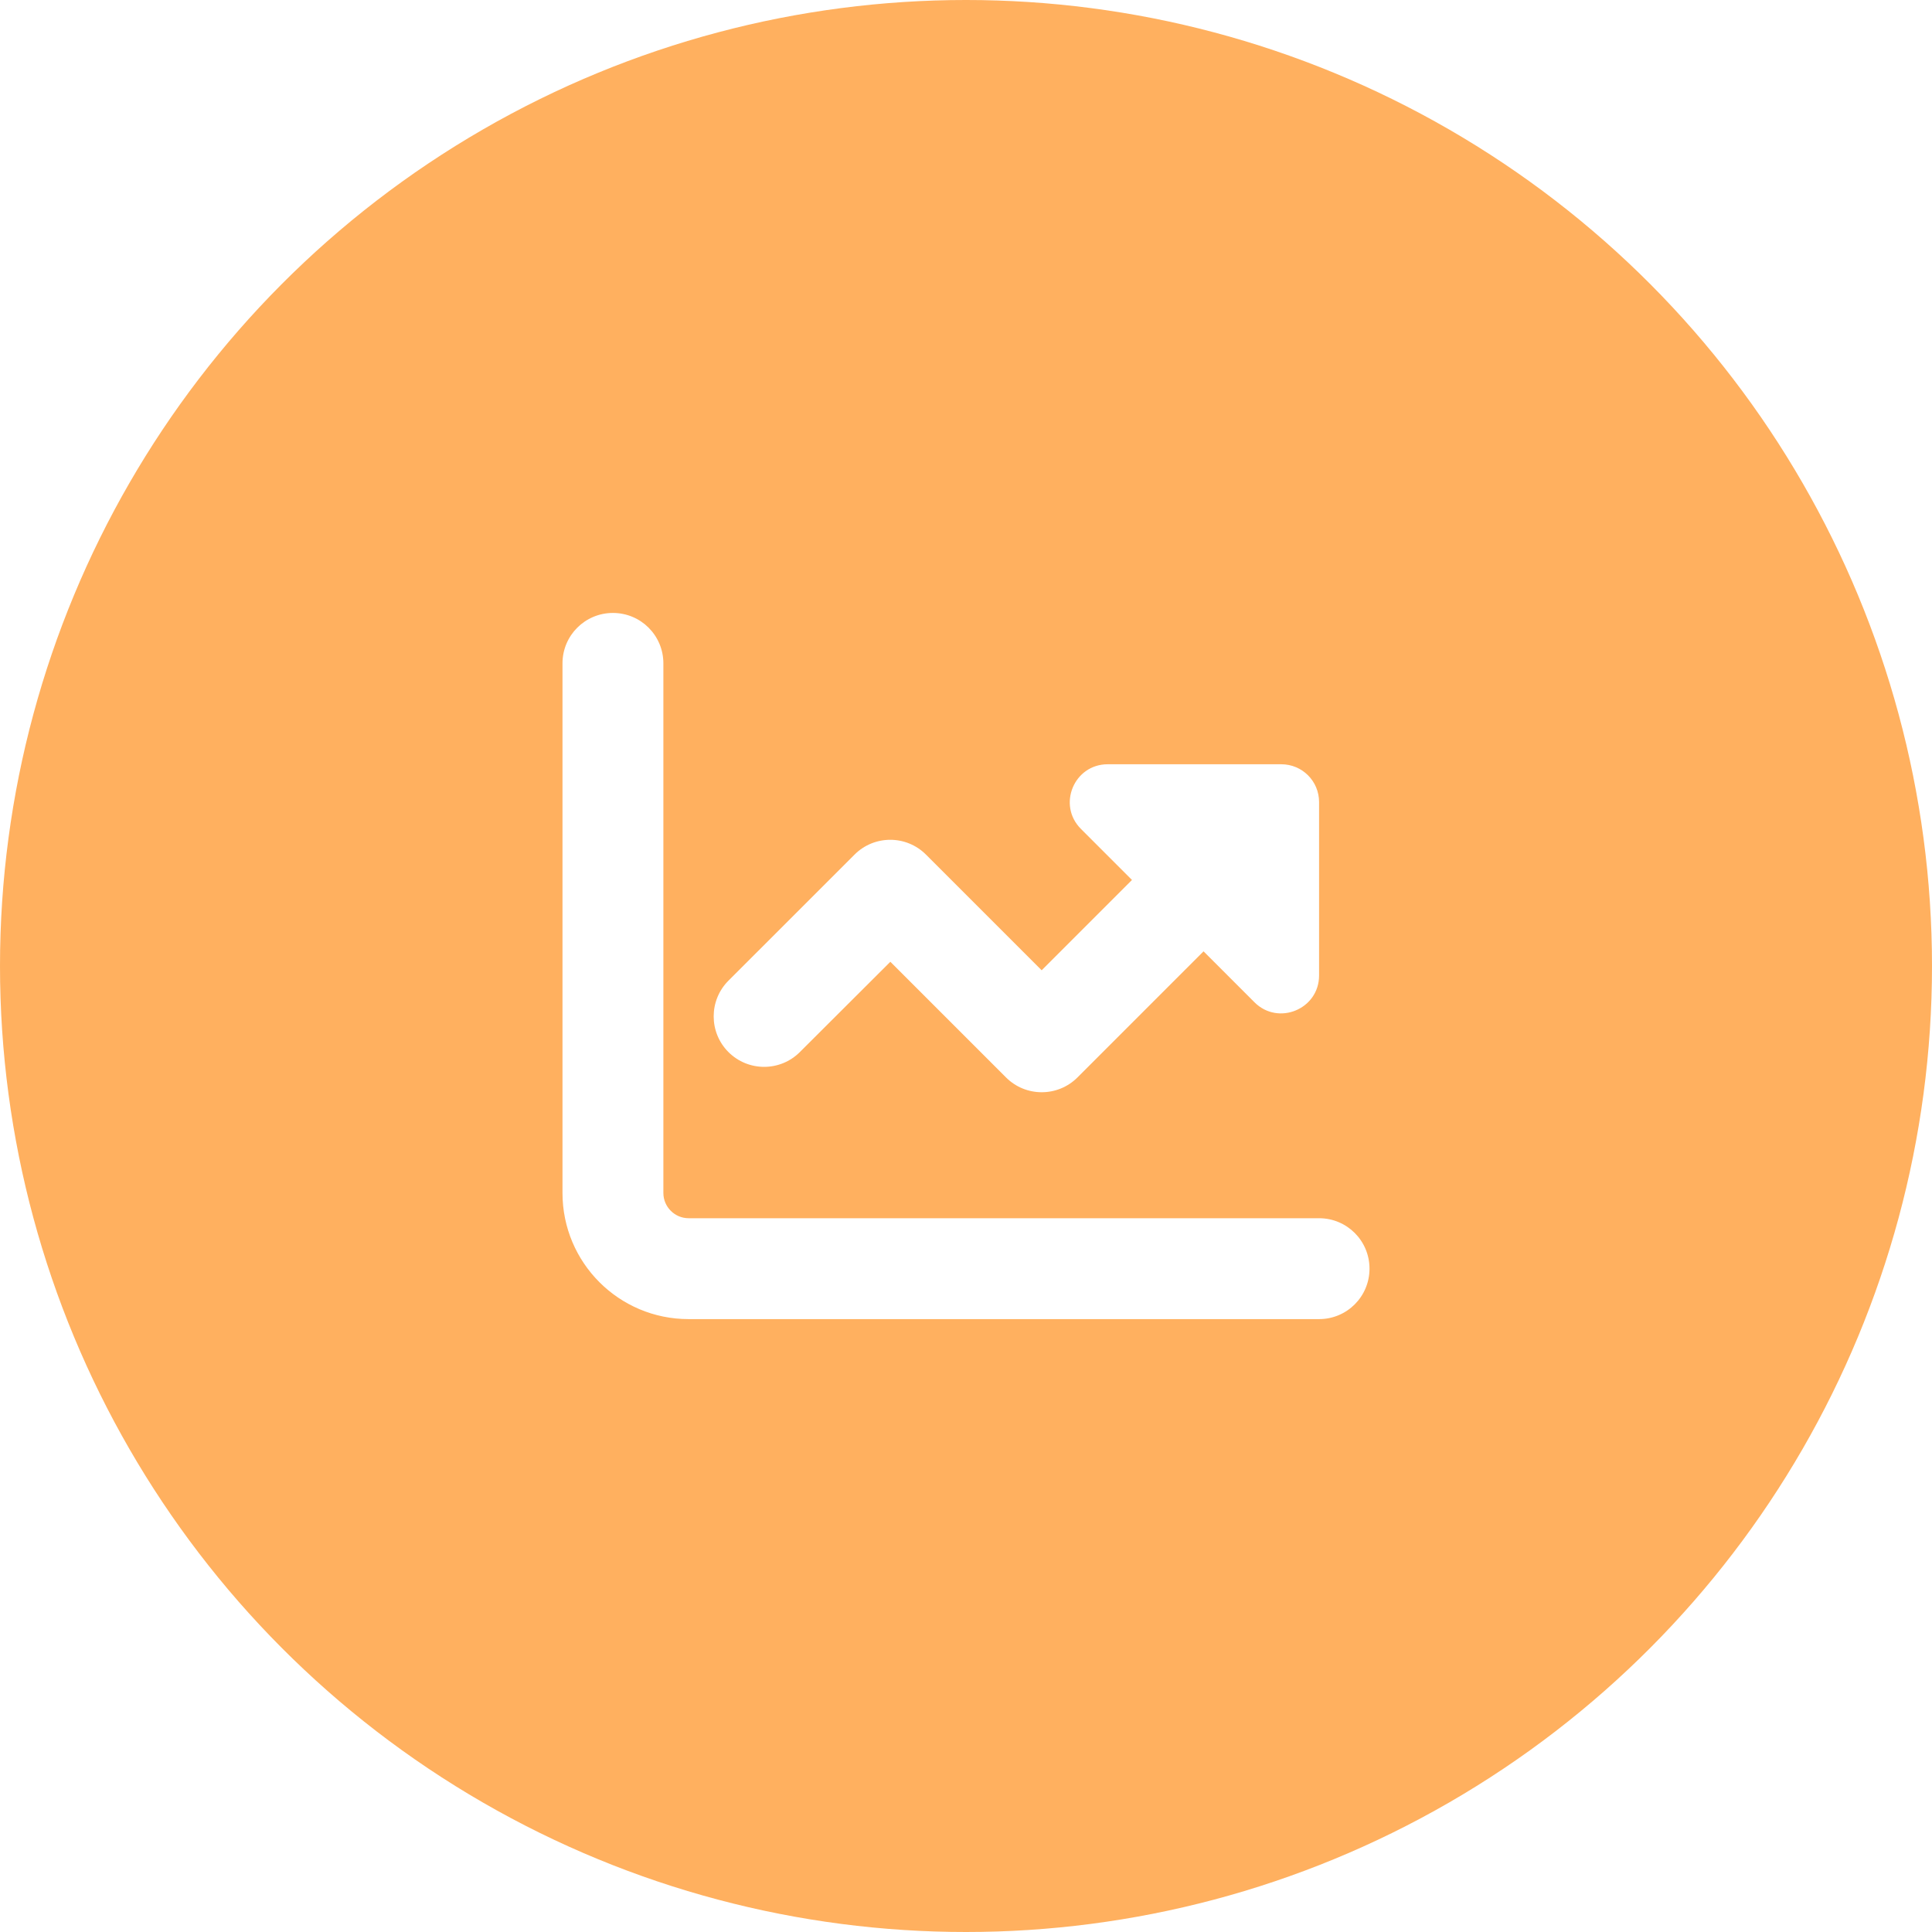 <?xml version="1.0" encoding="UTF-8"?> <svg xmlns="http://www.w3.org/2000/svg" width="69" height="69" viewBox="0 0 69 69" fill="none"><g filter="url(#filter0_b_73_10609)"><circle opacity="0.7" cx="34.5" cy="34.5" r="34.5" fill="#FF8F1C"></circle><g clip-path="url(#clip0_73_10609)"><path d="M42.978 33.971L44.802 35.795C45.652 36.645 47.11 36.043 47.11 34.838V28.646C47.11 27.897 46.508 27.295 45.759 27.295H39.561C38.356 27.295 37.754 28.753 38.604 29.603L40.428 31.427L37.202 34.653L33.07 30.521C32.366 29.817 31.224 29.817 30.52 30.521L26.016 35.024C25.313 35.728 25.313 36.871 26.016 37.574C26.72 38.278 27.863 38.278 28.566 37.574L31.798 34.349L35.93 38.481C36.633 39.184 37.776 39.184 38.48 38.481L42.983 33.977L42.978 33.971Z" fill="white"></path><path d="M21.89 21.891C22.887 21.891 23.692 22.696 23.692 23.692V42.607C23.692 43.102 24.097 43.508 24.592 43.508H47.11C48.106 43.508 48.911 44.313 48.911 45.309C48.911 46.306 48.106 47.111 47.11 47.111H24.592C22.104 47.111 20.089 45.095 20.089 42.607V23.692C20.089 22.696 20.894 21.891 21.89 21.891Z" fill="white"></path></g></g><defs><filter id="filter0_b_73_10609" x="-6.987" y="-6.987" width="82.975" height="82.975" filterUnits="userSpaceOnUse" color-interpolation-filters="sRGB"><feFlood flood-opacity="0" result="BackgroundImageFix"></feFlood><feGaussianBlur in="BackgroundImageFix" stdDeviation="3.494"></feGaussianBlur><feComposite in2="SourceAlpha" operator="in" result="effect1_backgroundBlur_73_10609"></feComposite><feBlend mode="normal" in="SourceGraphic" in2="effect1_backgroundBlur_73_10609" result="shape"></feBlend></filter><clipPath id="clip0_73_10609"><rect width="28.823" height="28.823" fill="white" transform="translate(20.089 20.089)"></rect></clipPath></defs></svg> 